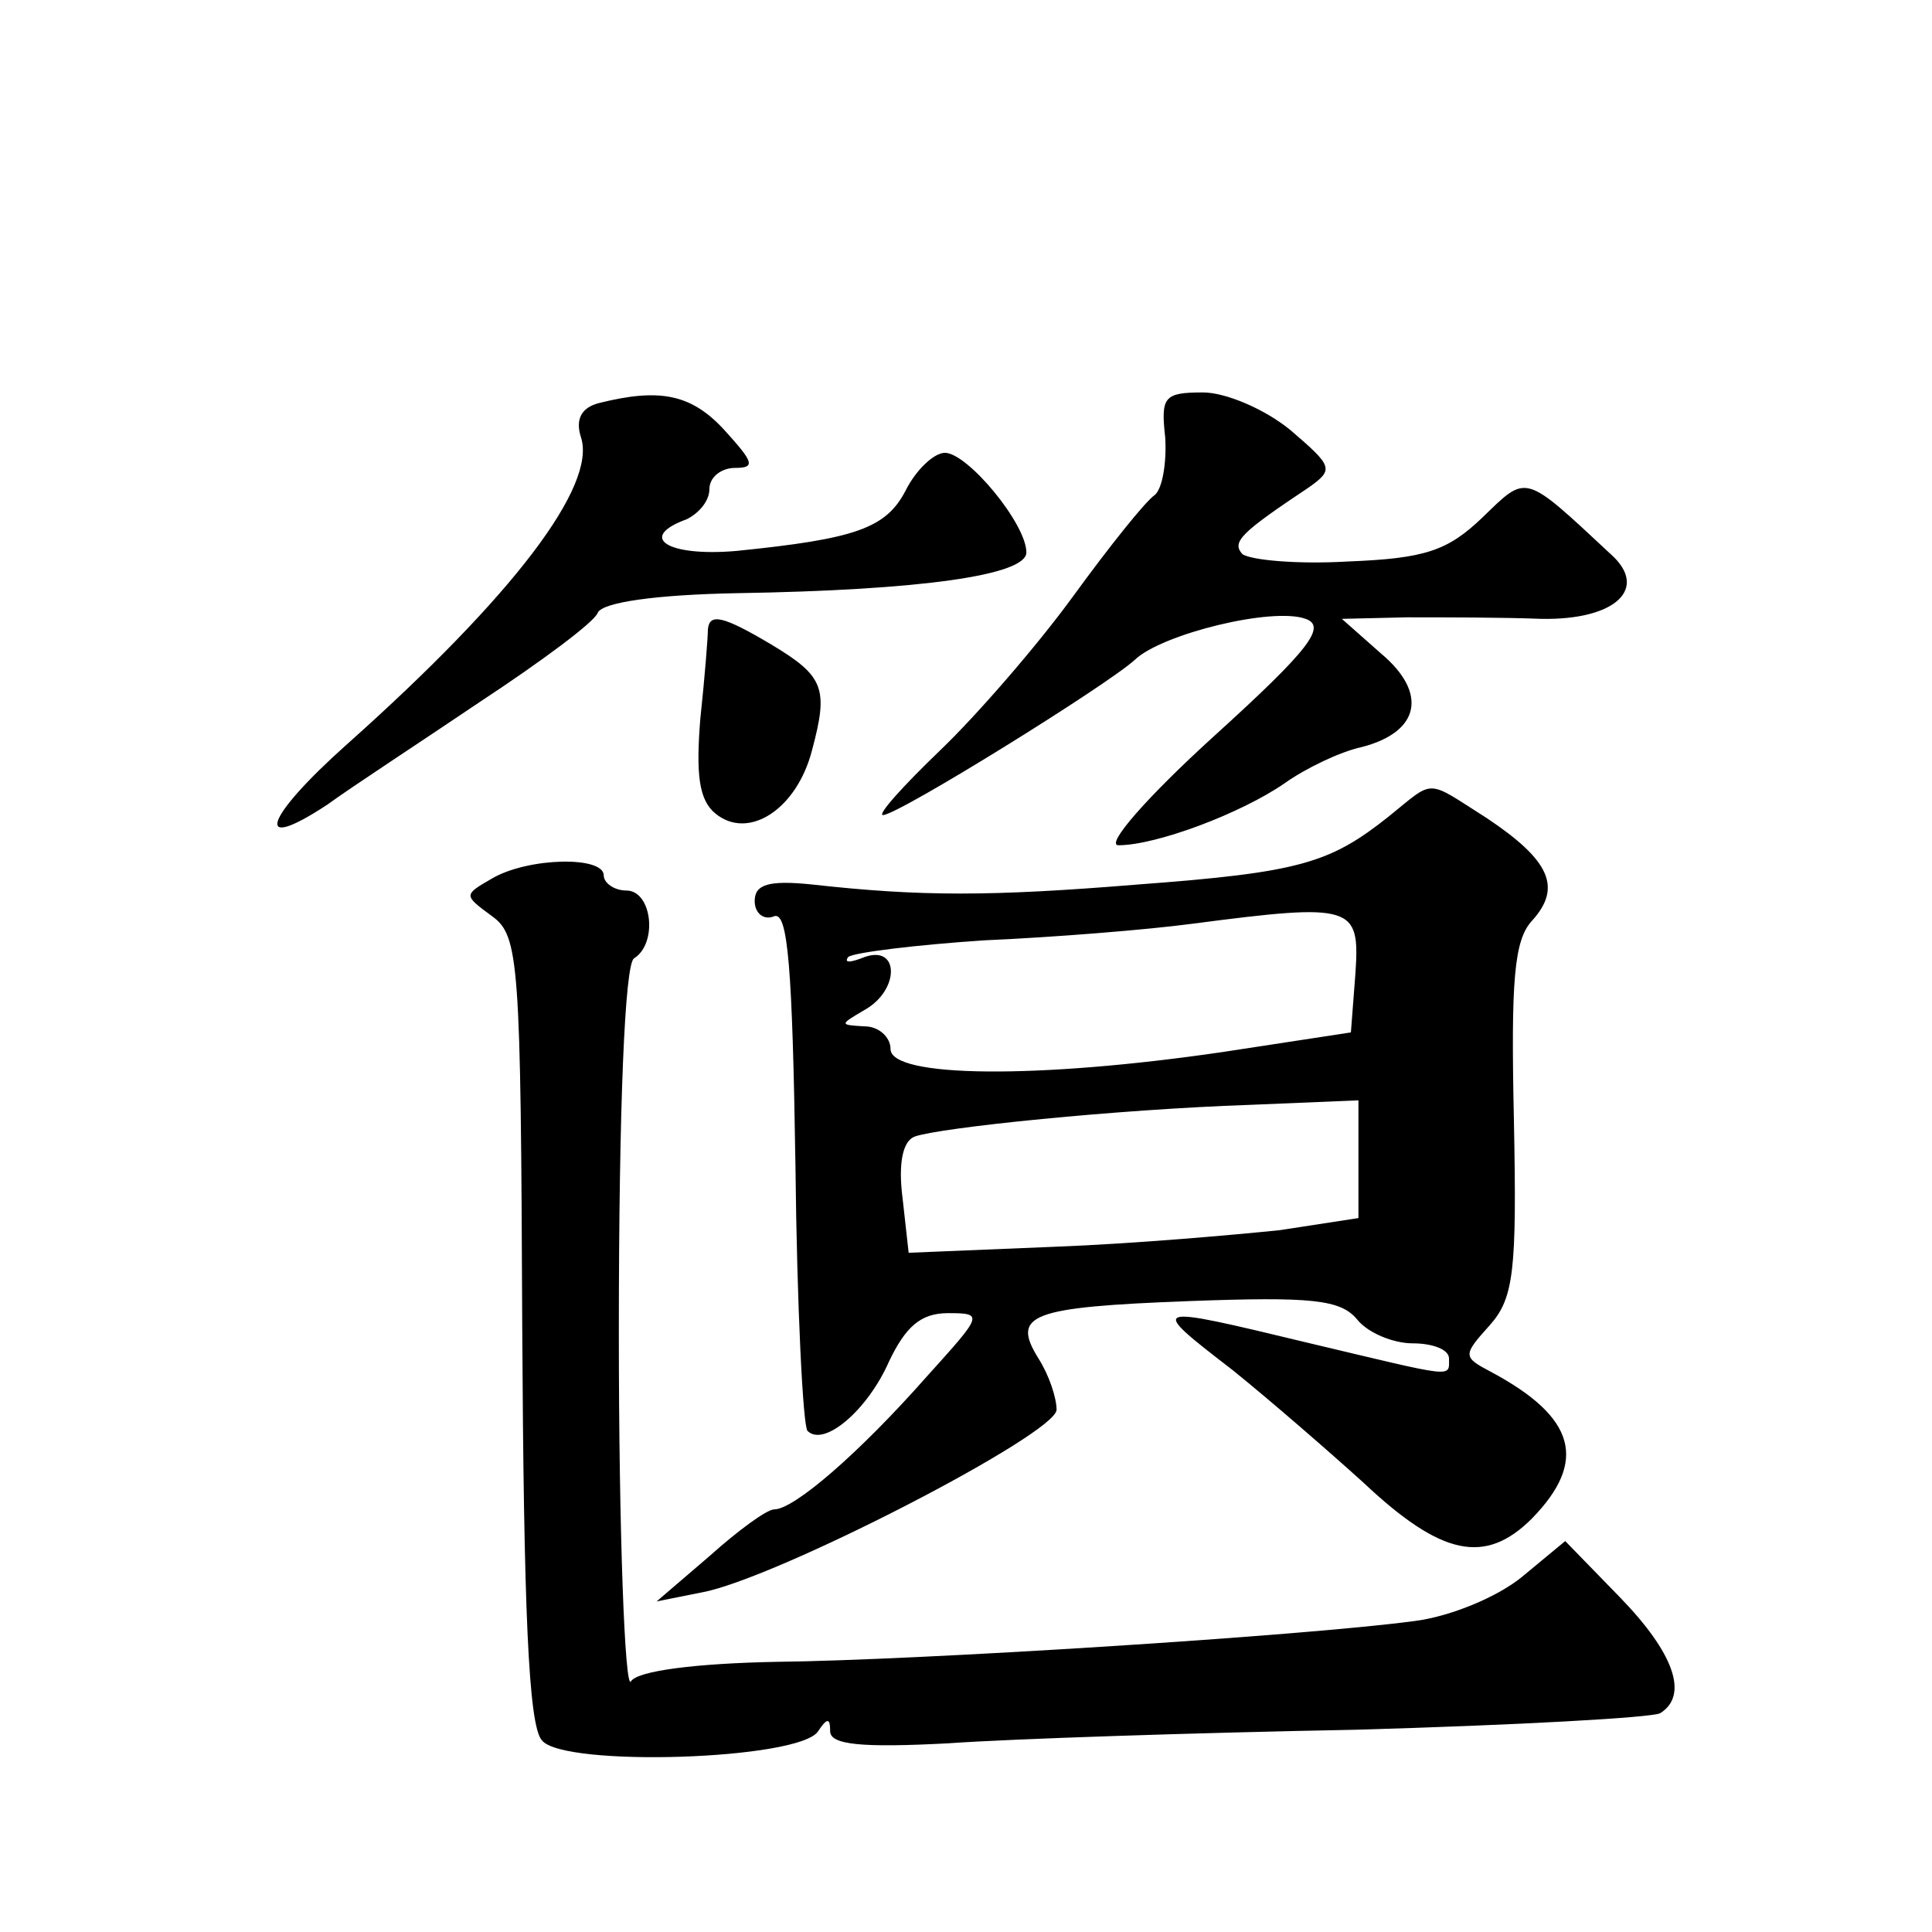 <?xml version="1.0" standalone="no"?>
<!DOCTYPE svg PUBLIC "-//W3C//DTD SVG 20010904//EN"
 "http://www.w3.org/TR/2001/REC-SVG-20010904/DTD/svg10.dtd">
<svg version="1.0" xmlns="http://www.w3.org/2000/svg"
 width="128pt" height="128pt" viewBox="0 0 128 128"
 preserveAspectRatio="xMidYMid meet">
<g transform="translate(0,128) scale(0.1,-0.1)"
fill="#0" stroke="none">
<path d="M397 1013 c-12 -3 -16 -11 -12 -23 10 -32 -44 -104 -155 -203 -55 -49
-63 -73 -13 -40 15 11 61 41 101 68 41 27 76 53 78 59 3 7 39 12 92 13 123 2 192
12 192 27 0 19 -39 66 -54 66 -7 0 -19 -11 -26 -25 -13 -25 -33 -32 -112 -40 -46
-4 -66 9 -33 21 8 4 15 12 15 20 0 8 8 14 17 14 14 0 12 4 -7 25 -22 24 -43 28
-83 18z M772 990 c1 -17 -2 -34 -7 -38 -6 -4 -30 -34 -54 -67 -24 -33 -64 -79 -88
-102 -25 -24 -42 -43 -38 -43 10 0 150 87 167 103 18 17 91 35 113 27 14 -5 3 -20
-61 -78 -44 -40 -72 -72 -63 -72 25 0 81 21 110 41 14 10 37 21 51 24 39 10 44
36 13 62 l-26 23 43 1 c24 0 64 0 89 -1 49 -1 72 20 46 43 -58 54 -55 53 -85 24
-23 -22 -38 -27 -89 -29 -34 -2 -65 1 -70 5 -7 8 -1 14 44 44 17 12 16 14 -12 38
-17 14 -43 25 -58 25 -26 0 -28 -3 -25 -30z M469 863 c0 -5 -2 -31 -5 -59 -3 -37
-1 -54 10 -63 22 -18 54 3 64 42 11 41 8 49 -27 70 -32 19 -41 21 -42 10z M920
739 c-39 -31 -59 -37 -166 -45 -98 -8 -144 -8 -216 0 -29 3 -38 0 -38 -11 0 -8
6 -13 13 -10 9 3 12 -34 14 -165 1 -94 5 -173 8 -176 11 -11 40 14 54 46 11 23
21 32 39 32 24 0 23 -1 -14 -42 -45 -51 -88 -88 -101 -88 -5 0 -24 -14 -43 -31
l-35 -30 30 6 c49 9 235 105 235 121 0 8 -5 23 -12 34 -18 29 -6 34 100 38 81 3
100 1 111 -12 7 -9 24 -16 37 -16 13 0 24 -4 24 -10 0 -13 5 -13 -92 10 -108 26
-108 26 -51 -18 26 -21 65 -55 86 -74 52 -49 81 -55 112 -24 37 38 29 67 -27 97
-19 10 -19 11 -1 31 16 18 18 36 16 136 -2 92 0 119 12 132 20 22 12 40 -30 68
-41 26 -34 26 -65 1z m-22 -104 l-3 -39 -85 -13 c-123 -18 -220 -17 -220 2 0 8
-8 15 -17 15 -17 1 -17 1 0 11 23 13 23 43 0 35 -10 -4 -14 -4 -11 0 4 3 45 8 90
11 46 2 108 7 138 11 107 14 111 12 108 -33z m2 -123 l0 -39 -52 -8 c-29 -3 -96
-9 -149 -11 l-97 -4 -4 36 c-3 23 0 38 8 41 17 6 134 18 222 21 l72 3 0 -39z M326
698 c-19 -11 -19 -11 0 -25 18 -13 19 -30 20 -273 1 -184 4 -263 13 -273 14 -18
171 -13 183 6 6 9 8 9 8 0 0 -9 21 -11 78 -8 42 3 164 7 270 9 106 3 197 8 202
11 19 12 9 40 -27 77 l-36 37 -29 -24 c-16 -13 -47 -26 -71 -29 -75 -10 -330 -26
-422 -27 -54 -1 -93 -6 -97 -13 -4 -6 -8 98 -8 231 0 151 4 244 10 248 16 10 12
45 -5 45 -8 0 -15 5 -15 10 0 13 -50 12 -74 -2z"/>
</g>
</svg>

